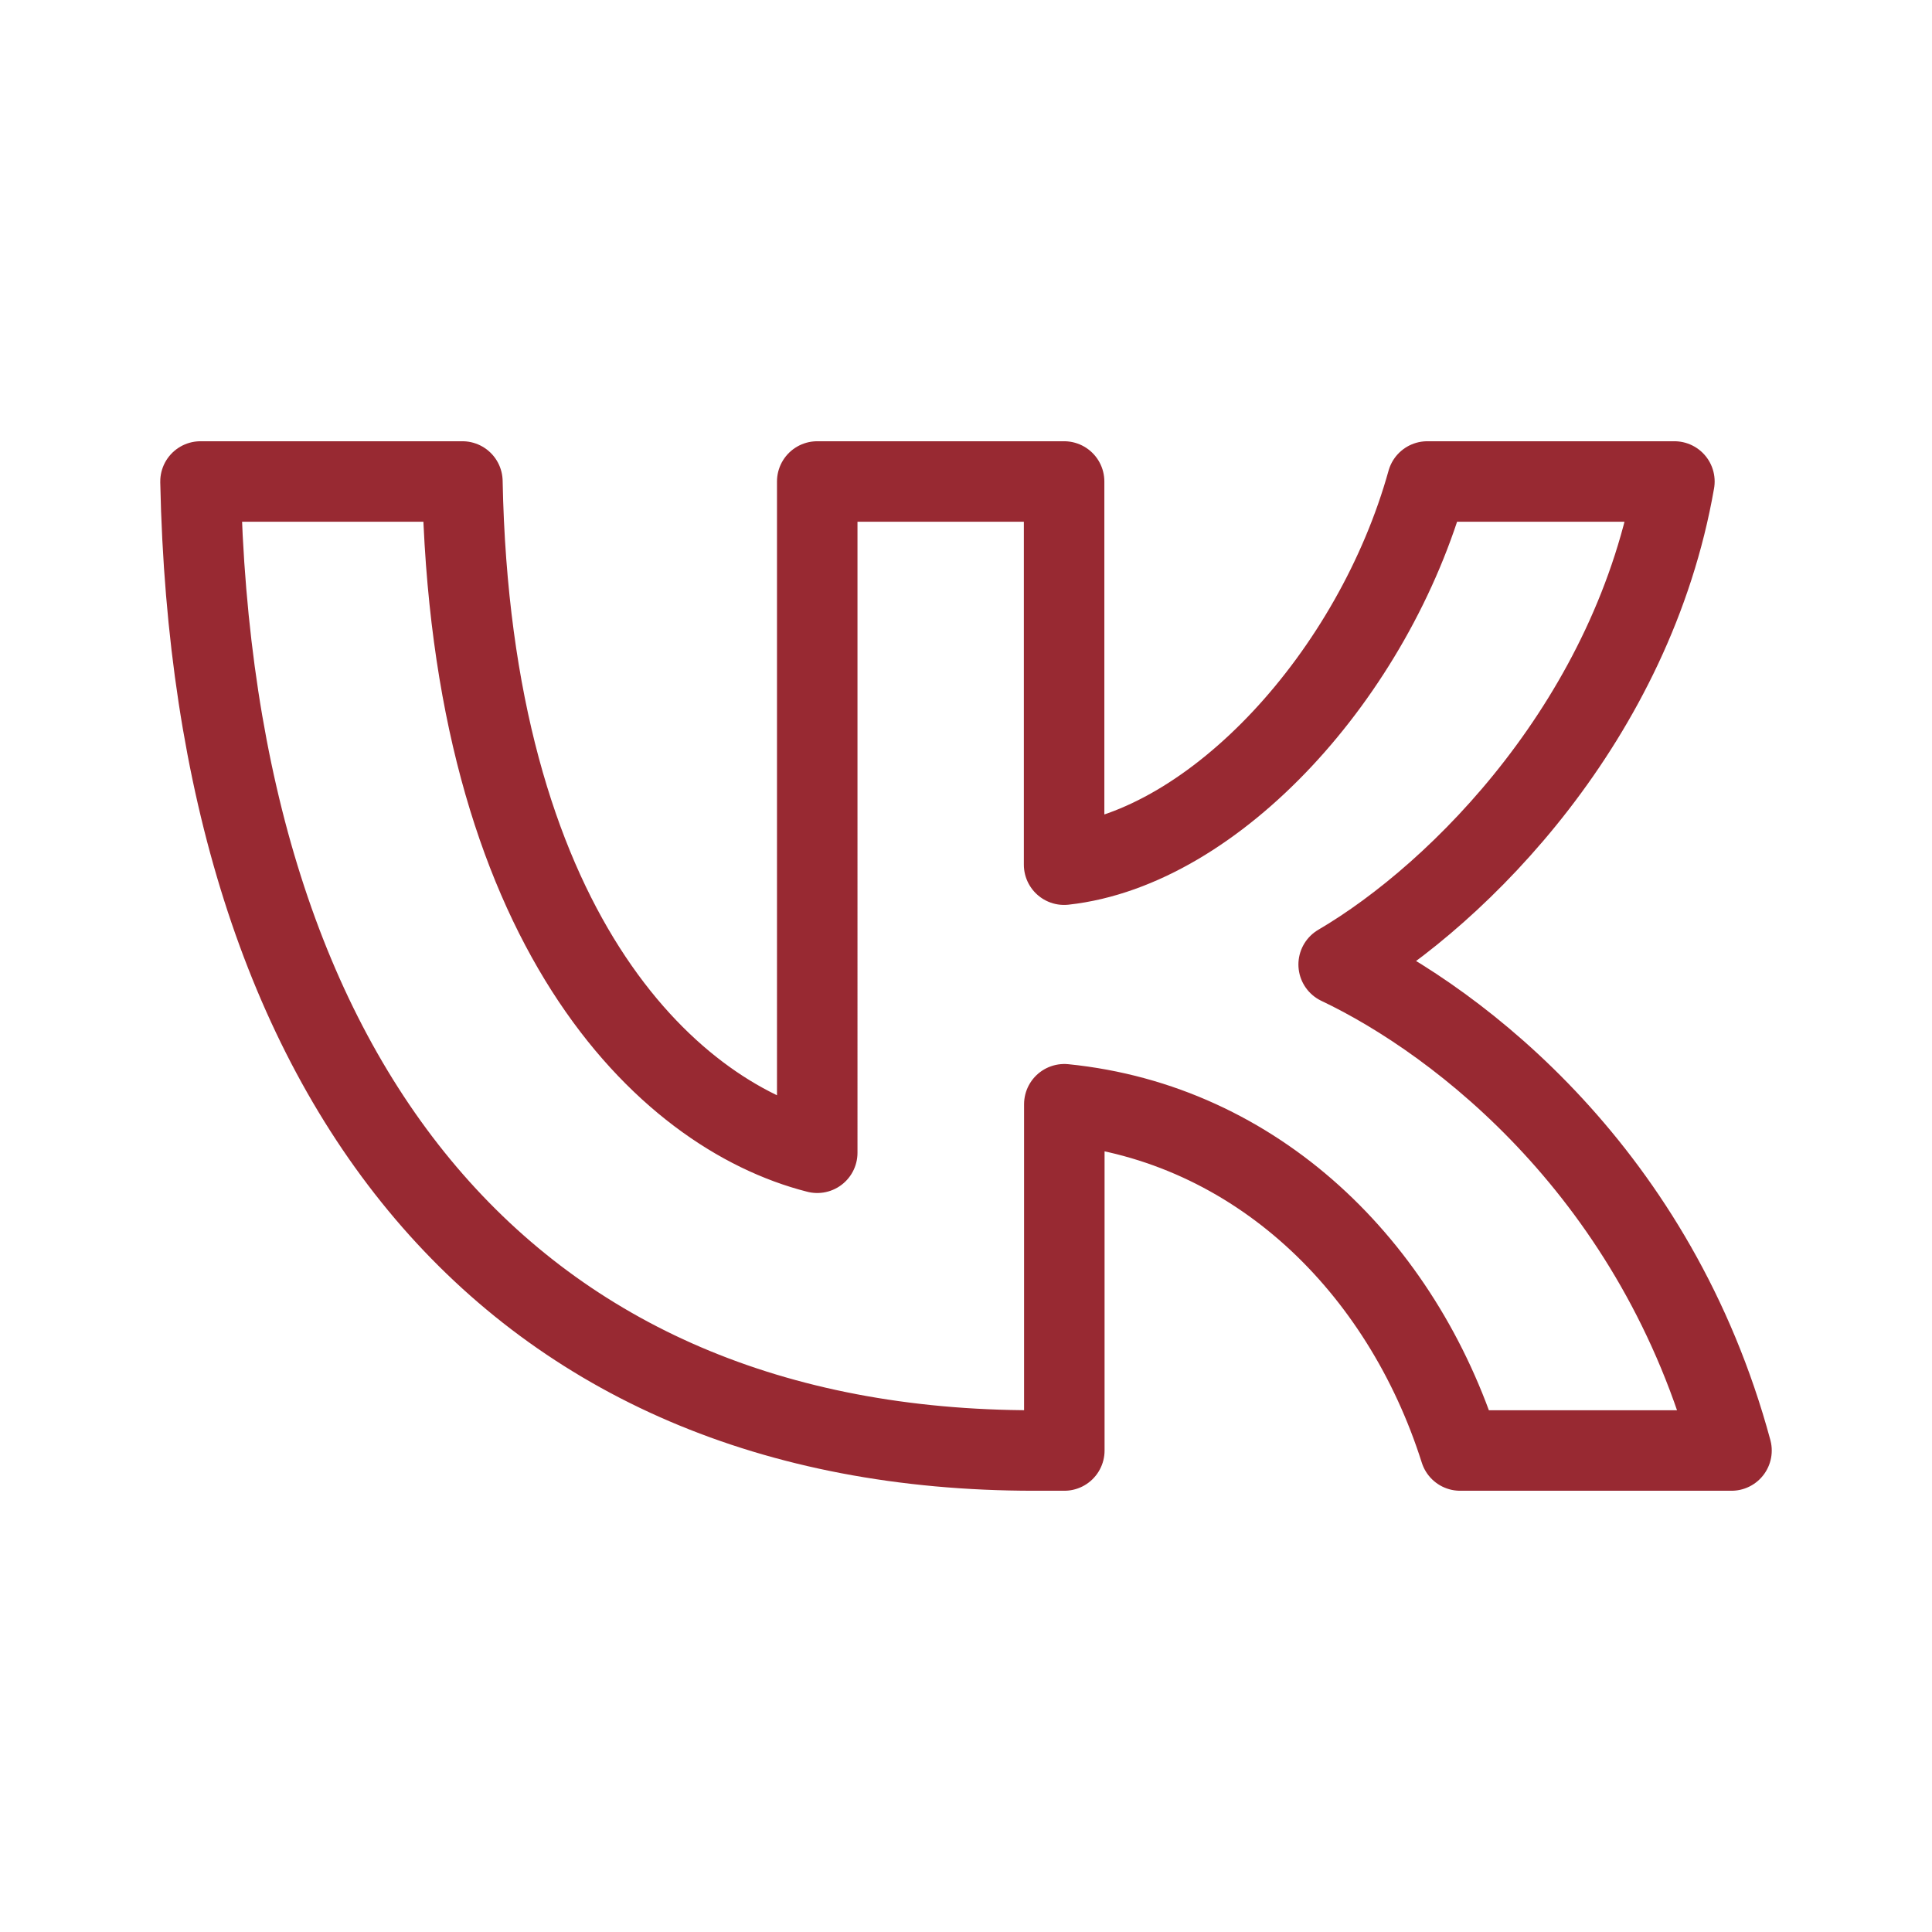 <?xml version="1.0" encoding="utf-8"?><!-- Скачано с сайта svg4.ru / Downloaded from svg4.ru -->
<svg width="27px" height="27px" viewBox="0 0 9 9" xmlns="http://www.w3.org/2000/svg" xml:space="preserve"><path fill="none" d="M4.818 6.757C2.382 6.757.992 5.063.934 2.243h1.22c.04 2.07.94 2.946 1.653 3.127V2.243h1.15v1.785c.703-.077 1.443-.89 1.692-1.785H7.8c-.192 1.102-.994 1.916-1.564 2.25.57.271 1.483.98 1.83 2.264H6.802c-.272-.858-.95-1.523-1.844-1.613v1.613z" style="fill:none;stroke:#982932;stroke-width:.375;stroke-linecap:round;stroke-linejoin:round;stroke-dasharray:none;stroke-opacity:1"/></svg>